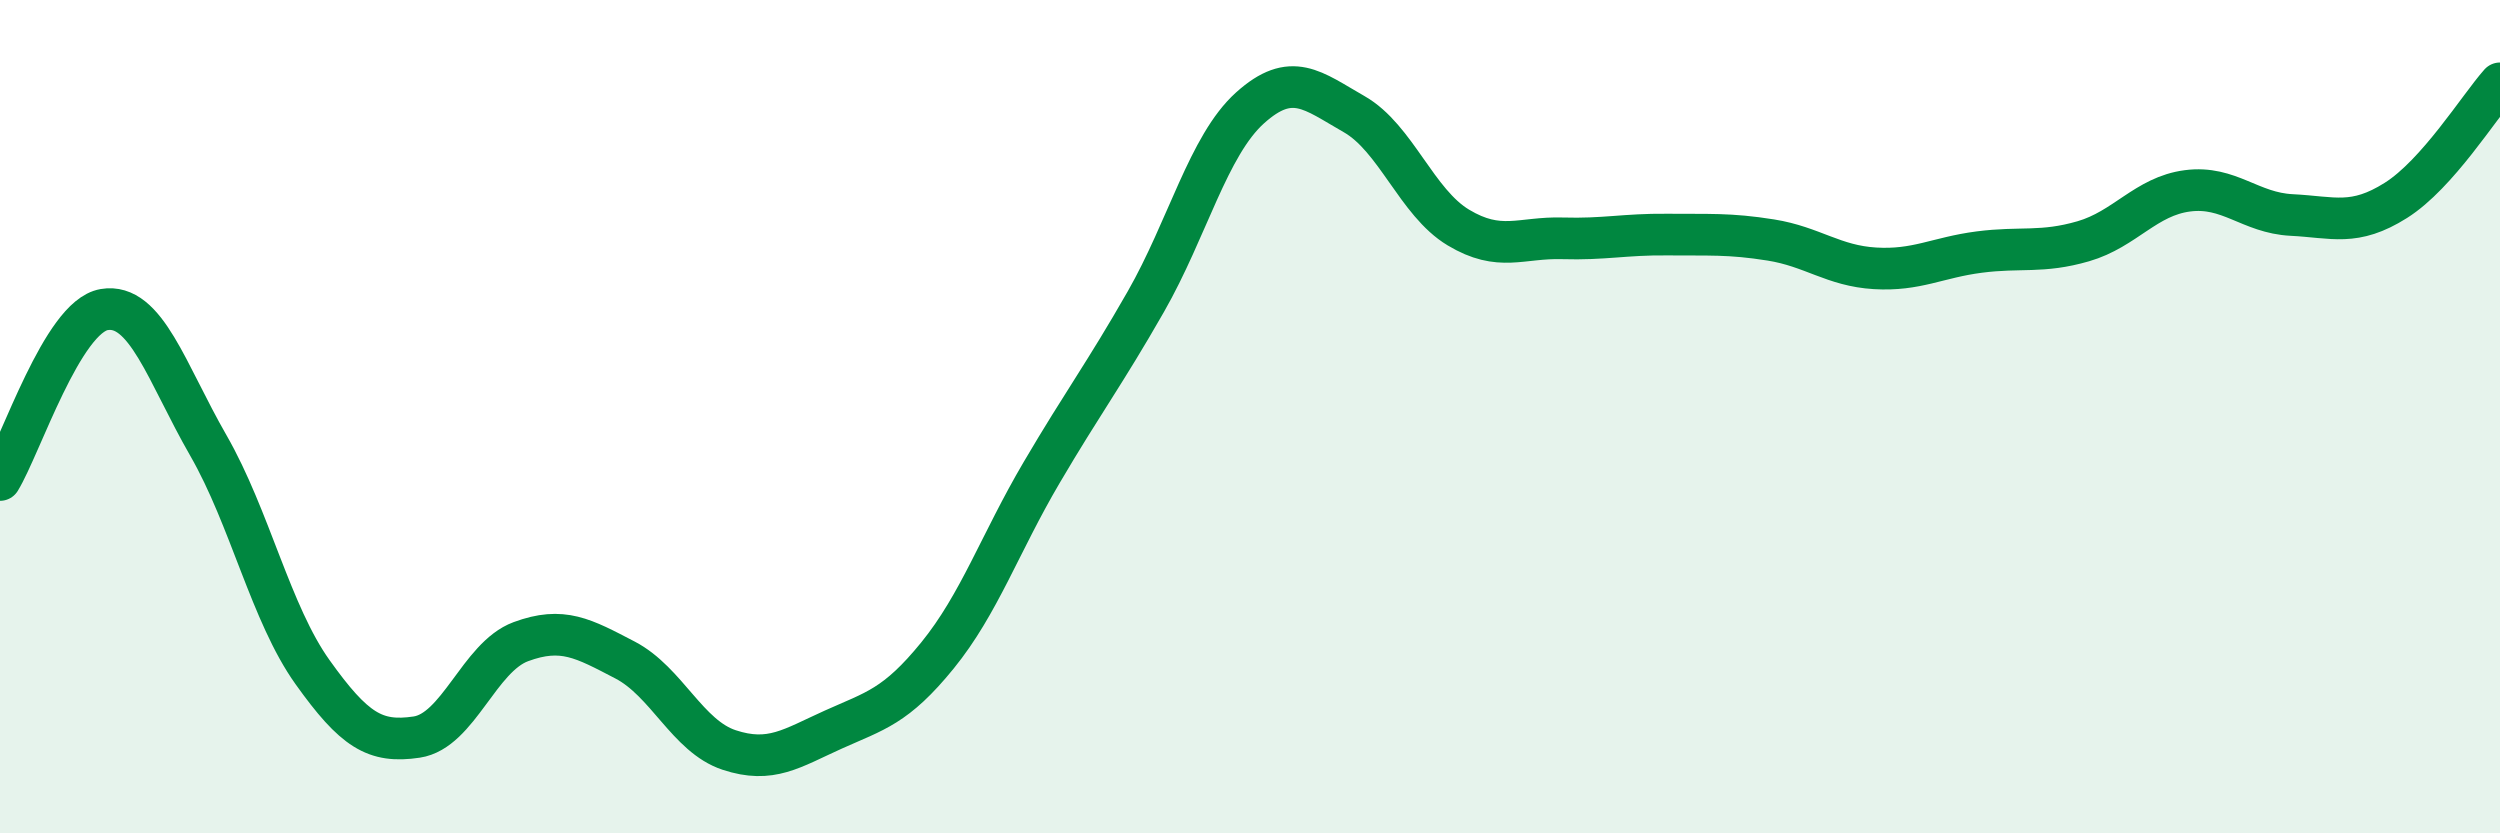 
    <svg width="60" height="20" viewBox="0 0 60 20" xmlns="http://www.w3.org/2000/svg">
      <path
        d="M 0,11.52 C 0.5,10.7 1.5,7.6 2.5,7.43 C 3.5,7.26 4,8.95 5,10.69 C 6,12.43 6.5,14.73 7.5,16.13 C 8.5,17.53 9,17.84 10,17.69 C 11,17.54 11.5,15.77 12.5,15.4 C 13.5,15.03 14,15.32 15,15.84 C 16,16.36 16.5,17.67 17.5,18 C 18.5,18.33 19,17.96 20,17.51 C 21,17.06 21.5,16.96 22.5,15.73 C 23.5,14.5 24,13.04 25,11.34 C 26,9.64 26.5,8.99 27.5,7.24 C 28.5,5.49 29,3.49 30,2.59 C 31,1.69 31.5,2.17 32.5,2.74 C 33.5,3.31 34,4.86 35,5.46 C 36,6.06 36.5,5.69 37.5,5.72 C 38.5,5.75 39,5.62 40,5.63 C 41,5.64 41.5,5.6 42.5,5.76 C 43.5,5.92 44,6.38 45,6.44 C 46,6.5 46.5,6.18 47.5,6.05 C 48.5,5.92 49,6.08 50,5.79 C 51,5.5 51.5,4.71 52.5,4.58 C 53.5,4.45 54,5.11 55,5.16 C 56,5.21 56.5,5.44 57.5,4.81 C 58.5,4.18 59.5,2.56 60,2L60 20L0 20Z"
        fill="#008740"
        opacity="0.1"
        stroke-linecap="round"
        stroke-linejoin="round"
      />
      <path
        d="M 0,11.52 C 0.5,10.7 1.5,7.6 2.5,7.43 C 3.5,7.26 4,8.95 5,10.69 C 6,12.43 6.5,14.73 7.5,16.13 C 8.5,17.53 9,17.84 10,17.69 C 11,17.54 11.5,15.77 12.5,15.4 C 13.5,15.03 14,15.32 15,15.84 C 16,16.36 16.5,17.67 17.5,18 C 18.5,18.33 19,17.96 20,17.51 C 21,17.06 21.5,16.96 22.5,15.73 C 23.5,14.5 24,13.04 25,11.34 C 26,9.64 26.5,8.99 27.5,7.24 C 28.5,5.49 29,3.49 30,2.59 C 31,1.69 31.5,2.17 32.5,2.74 C 33.5,3.31 34,4.86 35,5.46 C 36,6.06 36.5,5.69 37.5,5.72 C 38.5,5.75 39,5.62 40,5.63 C 41,5.64 41.5,5.6 42.5,5.76 C 43.5,5.92 44,6.38 45,6.44 C 46,6.5 46.5,6.18 47.5,6.05 C 48.5,5.92 49,6.08 50,5.79 C 51,5.5 51.5,4.71 52.5,4.58 C 53.5,4.45 54,5.11 55,5.16 C 56,5.21 56.5,5.44 57.5,4.81 C 58.5,4.18 59.5,2.56 60,2"
        stroke="#008740"
        stroke-width="1"
        fill="none"
        stroke-linecap="round"
        stroke-linejoin="round"
      />
    </svg>
  